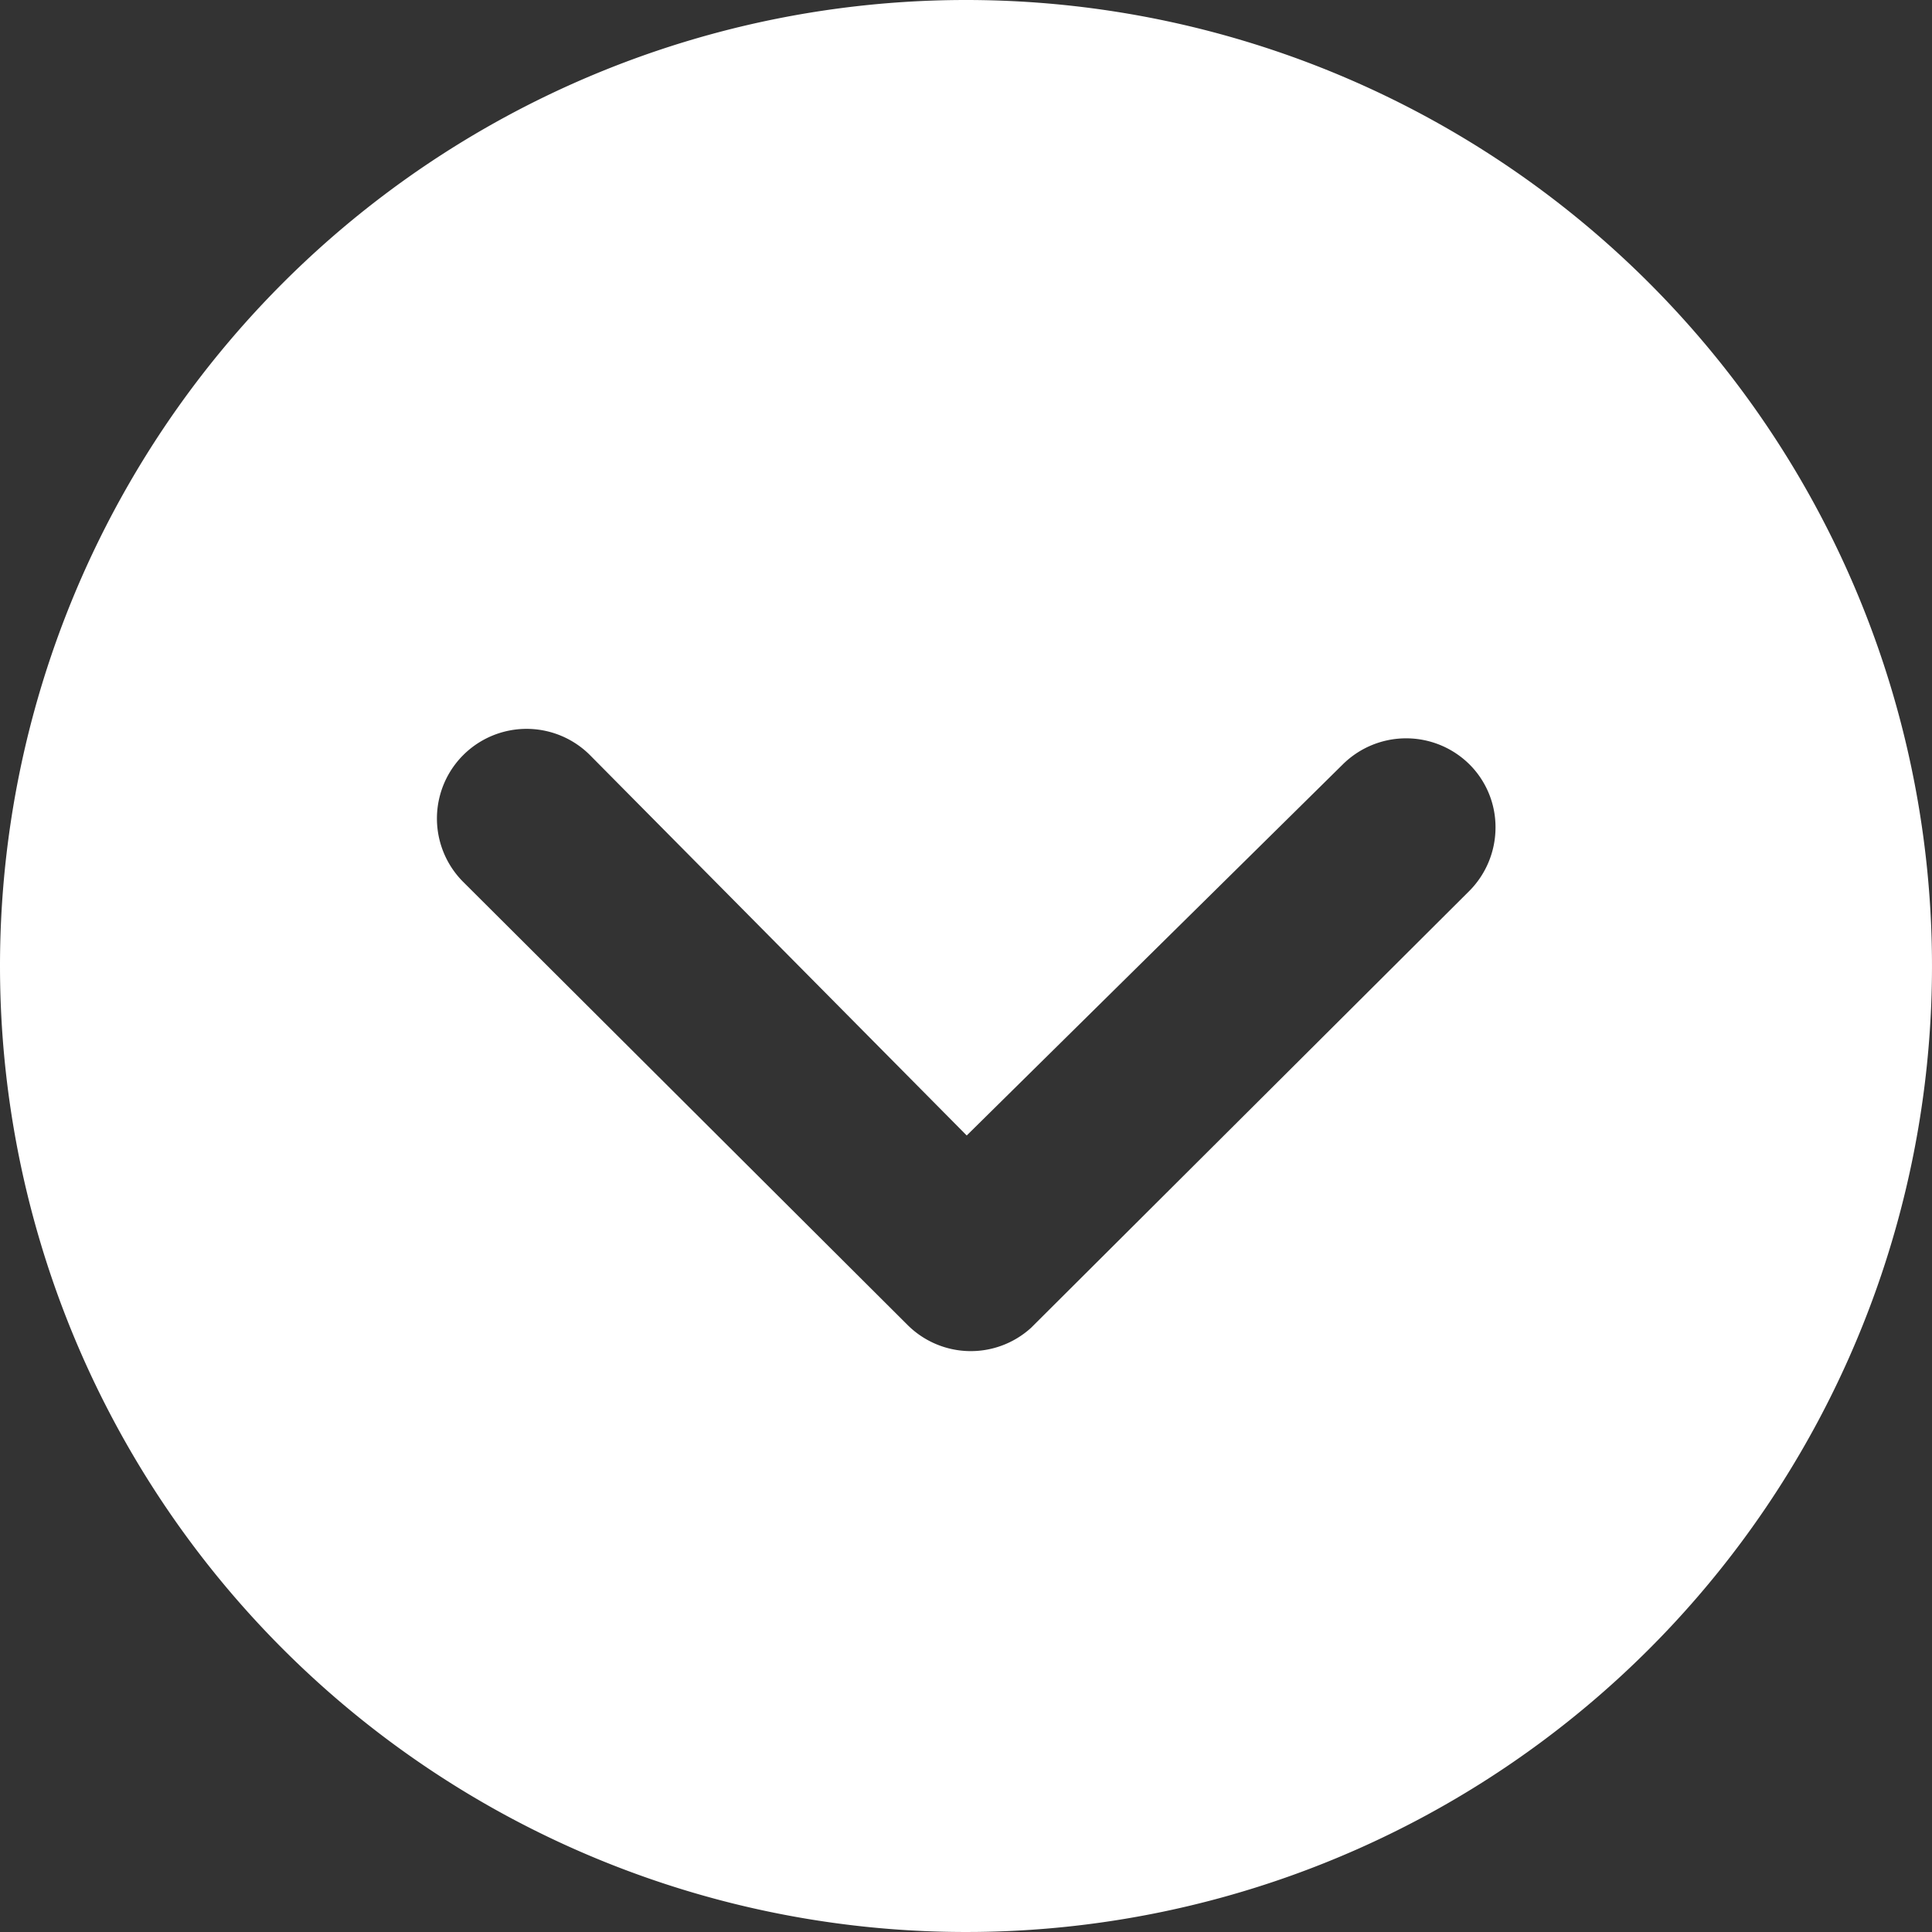 <svg xmlns="http://www.w3.org/2000/svg" width="40" height="40" viewBox="0 0 40 40">
  <rect x="0" y="0" width="40" height="40" fill="#333333" stroke="none"/>
  <path id="Icon_ionic-ios-arrow-dropdown-circle" data-name="Icon ionic-ios-arrow-dropdown-circle" d="M3.375,23.375a20,20,0,1,0,20-20A20,20,0,0,0,3.375,23.375Zm27.8-4.173a1.863,1.863,0,0,1,2.625,0,1.833,1.833,0,0,1,.538,1.308,1.865,1.865,0,0,1-.548,1.317l-9.067,9.038a1.854,1.854,0,0,1-2.558-.058l-9.2-9.173a1.856,1.856,0,0,1,2.625-2.625l7.8,7.875Z" transform="translate(-3.375 -3.375)" fill="#fff"/>
</svg>

